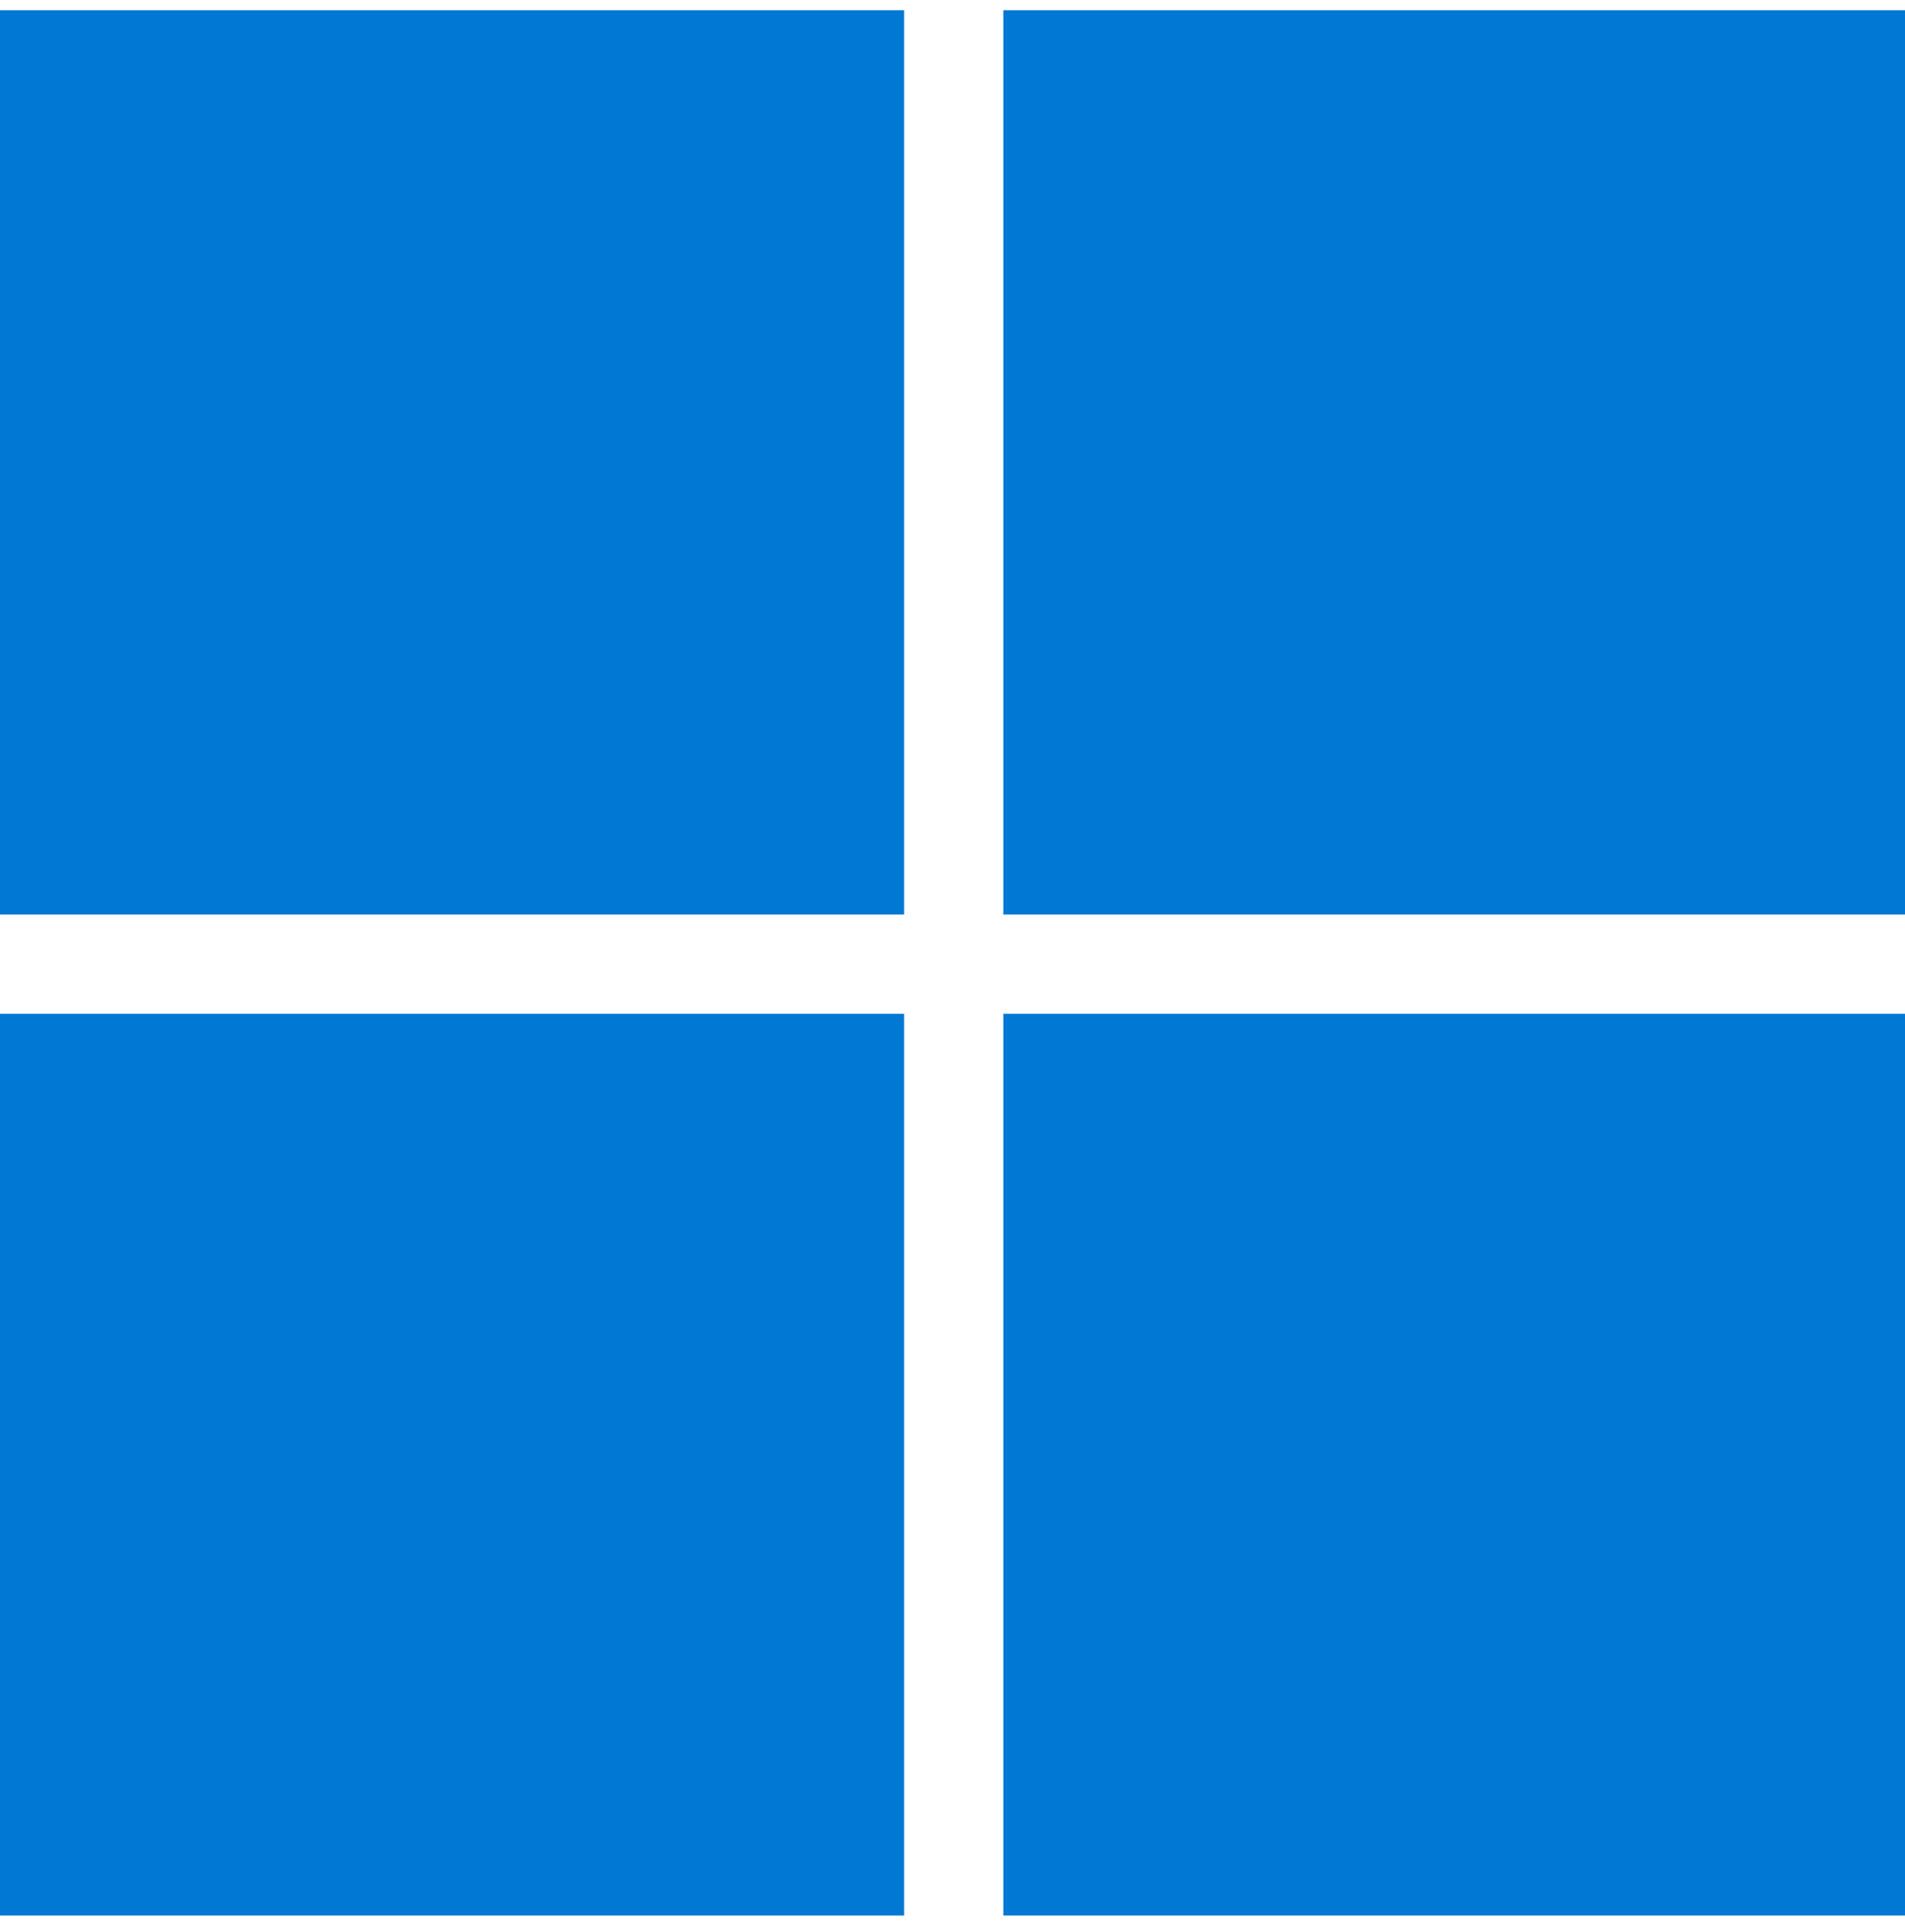 <svg width="72" height="73" viewBox="0 0 72 73" fill="none" xmlns="http://www.w3.org/2000/svg">
<g clip-path="url(#clip0_274_85)">
<path d="M34.172 0.386H0V34.558H34.172V0.386Z" fill="#0078D4"/>
<path d="M72.092 0.386H37.921V34.558H72.092V0.386Z" fill="#0078D4"/>
<path d="M34.172 38.31H0V72.481H34.172V38.31Z" fill="#0078D4"/>
<path d="M72.092 38.31H37.921V72.481H72.092V38.31Z" fill="#0078D4"/>
</g>
<defs>
<clipPath id="clip0_274_85">
<rect width="72" height="72" fill="white" transform="translate(0 0.386)"/>
</clipPath>
</defs>
</svg>
